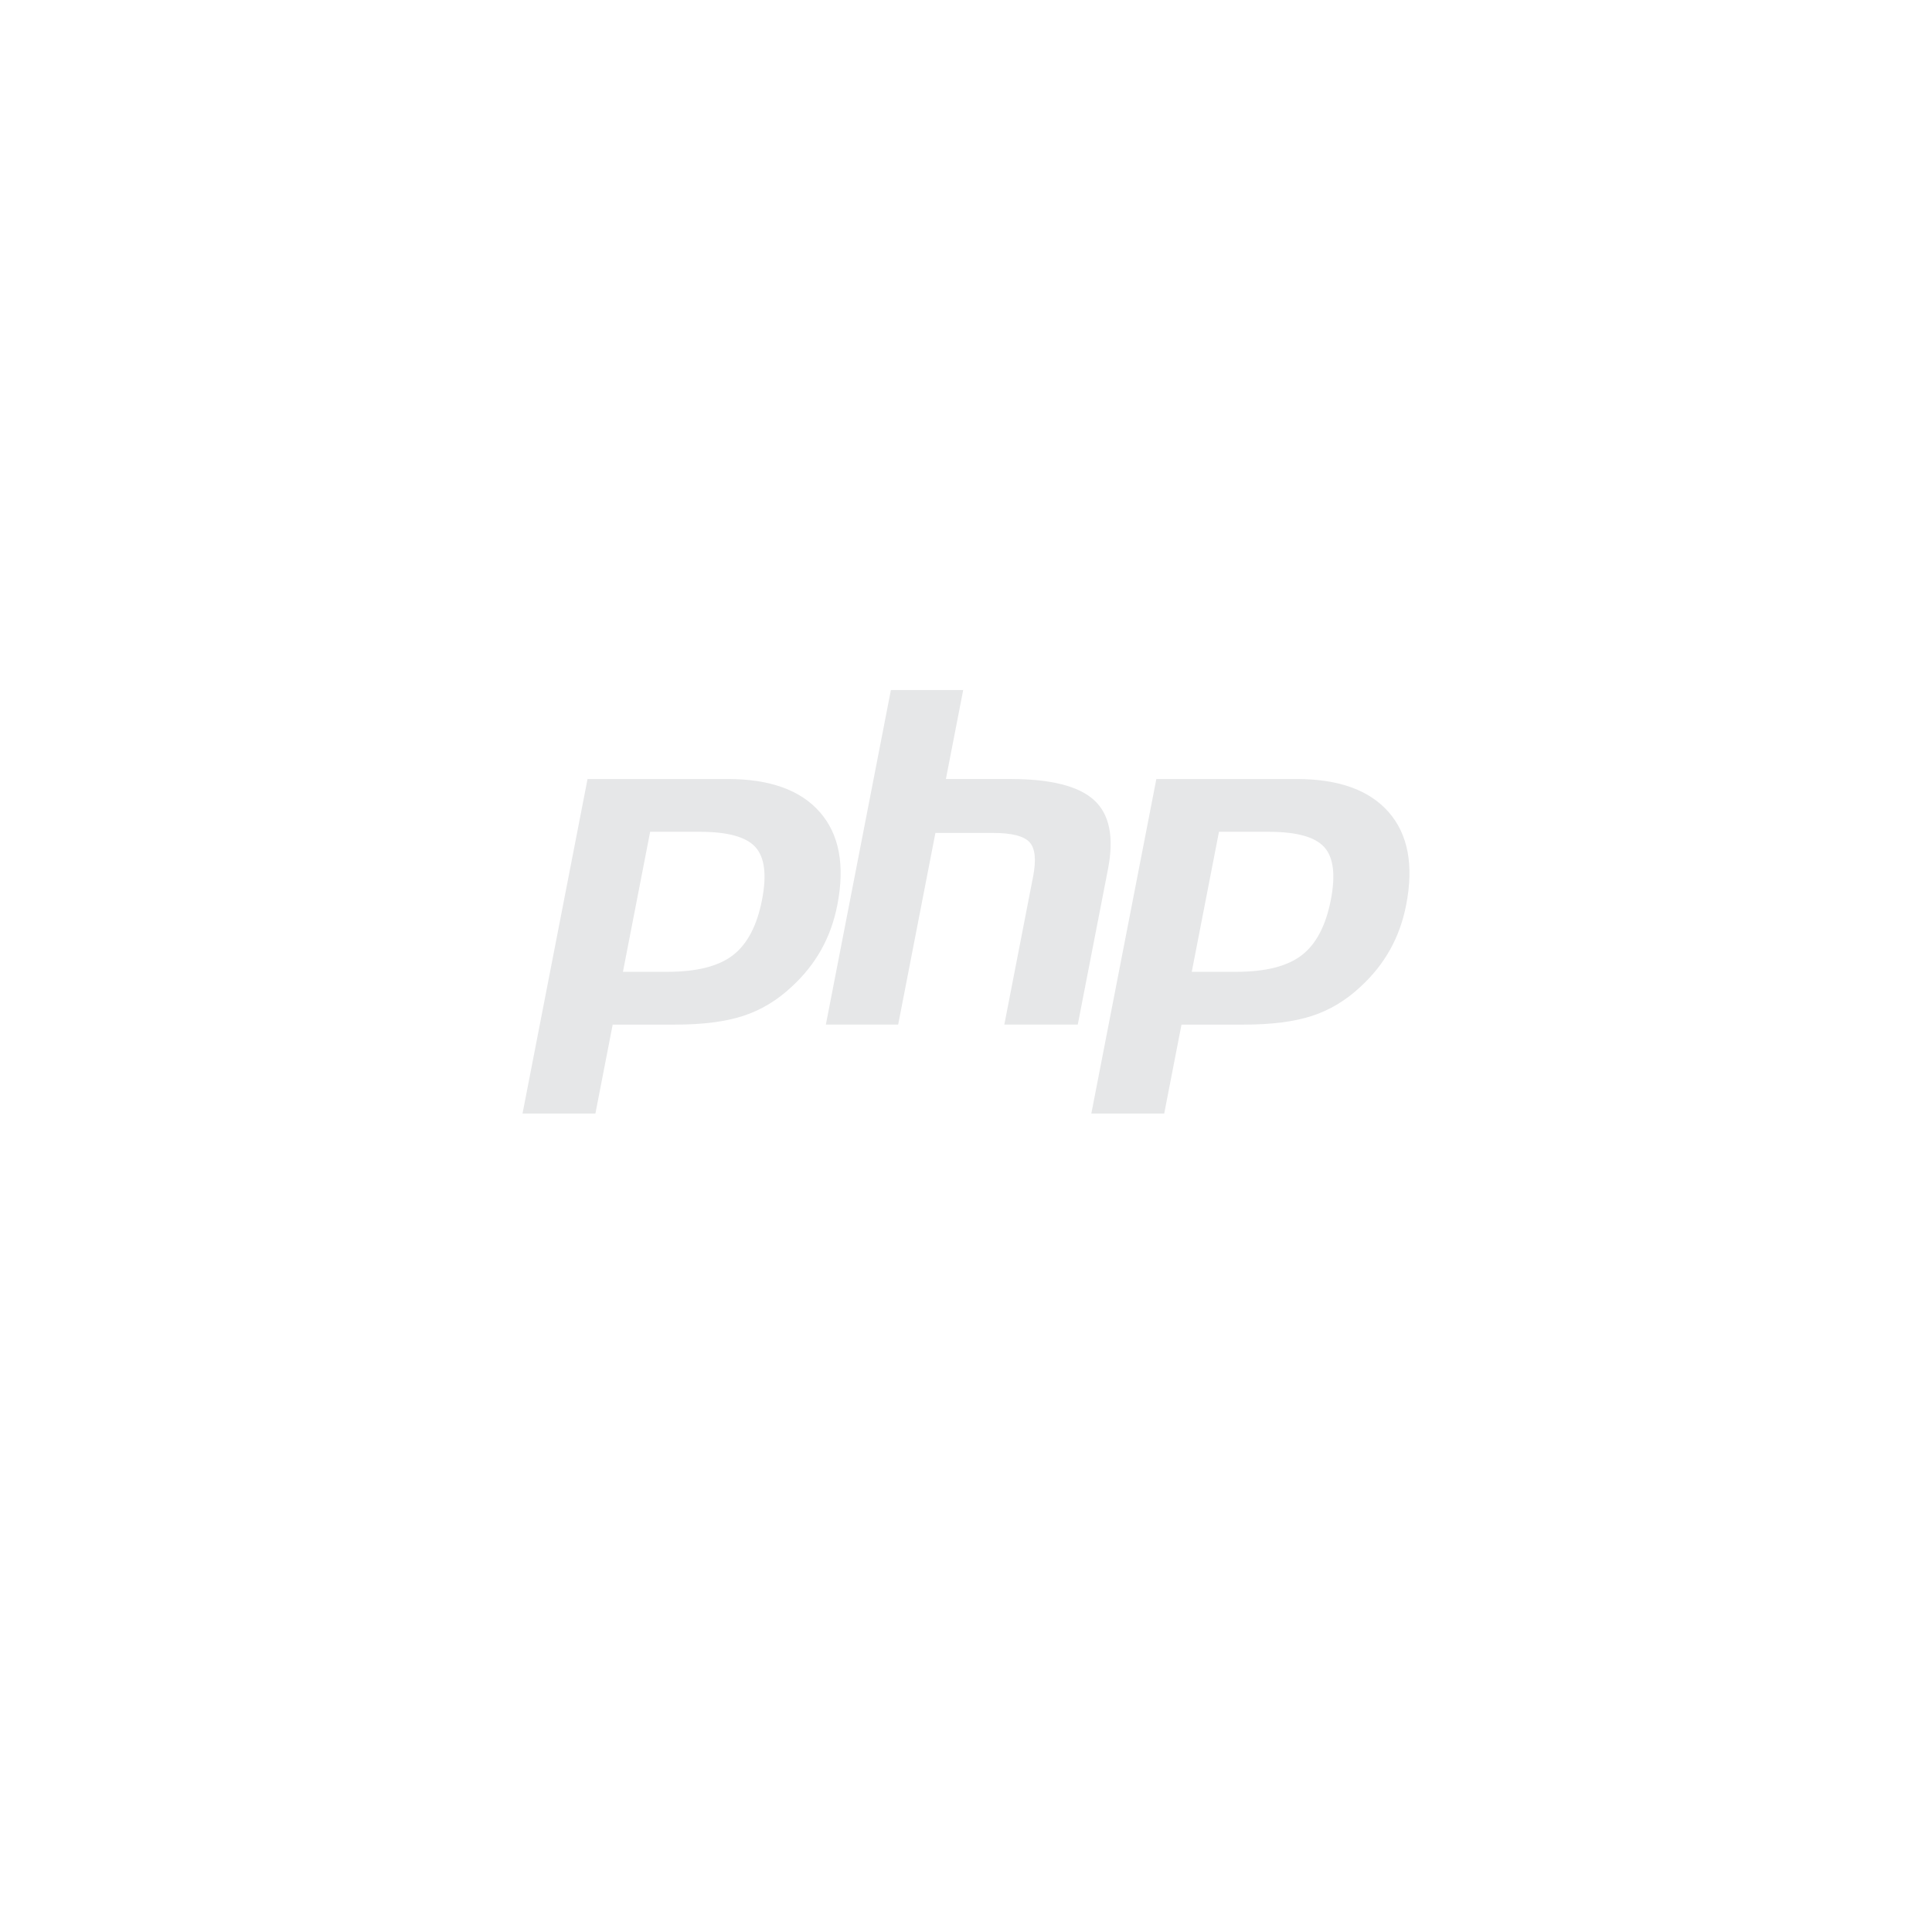 <?xml version="1.0" encoding="utf-8"?>
<!-- Generator: Adobe Illustrator 16.0.0, SVG Export Plug-In . SVG Version: 6.00 Build 0)  -->
<!DOCTYPE svg PUBLIC "-//W3C//DTD SVG 1.1//EN" "http://www.w3.org/Graphics/SVG/1.1/DTD/svg11.dtd">
<svg version="1.1" id="Layer_1" xmlns="http://www.w3.org/2000/svg" xmlns:xlink="http://www.w3.org/1999/xlink" x="0px" y="0px"
	 width="256px" height="256px" viewBox="0 0 256 256" enable-background="new 0 0 256 256" xml:space="preserve">
<g id="Layer_2">
	<g>
		<path fill="#E6E7E8" d="M92.765,110.218c3.669,0,6.114,0.677,7.336,2.032c1.222,1.354,1.513,3.679,0.874,6.974
			c-0.668,3.431-1.954,5.879-3.859,7.347c-1.906,1.468-4.806,2.2-8.699,2.2h-5.874l3.605-18.552H92.765z M69.237,147.551h9.657
			l2.29-11.785h8.271c3.65,0,6.652-0.383,9.009-1.15c2.357-0.766,4.5-2.051,6.427-3.855c1.618-1.488,2.928-3.128,3.93-4.923
			c1.001-1.792,1.713-3.772,2.134-5.937c1.022-5.254,0.251-9.348-2.311-12.28c-2.562-2.933-6.637-4.398-12.223-4.398H77.853
			L69.237,147.551z"/>
		<path fill="#E6E7E8" d="M118.047,91.437h9.581l-2.291,11.785h8.535c5.37,0,9.074,0.938,11.113,2.81
			c2.038,1.874,2.649,4.909,1.834,9.105l-4.009,20.628h-9.732l3.812-19.614c0.435-2.231,0.274-3.753-0.479-4.564
			s-2.355-1.218-4.807-1.218h-7.657l-4.935,25.396h-9.581L118.047,91.437z"/>
		<path fill="#E6E7E8" d="M168.136,110.218c3.669,0,6.114,0.677,7.337,2.032c1.221,1.354,1.512,3.679,0.873,6.974
			c-0.668,3.431-1.953,5.879-3.859,7.347c-1.906,1.468-4.806,2.2-8.699,2.2h-5.873l3.605-18.552H168.136z M144.607,147.551h9.657
			l2.29-11.785h8.271c3.649,0,6.652-0.383,9.009-1.15c2.356-0.766,4.499-2.051,6.427-3.855c1.619-1.488,2.928-3.128,3.931-4.923
			c1.001-1.792,1.714-3.772,2.134-5.937c1.021-5.254,0.25-9.348-2.311-12.28c-2.563-2.933-6.637-4.398-12.223-4.398h-18.569
			L144.607,147.551z"/>
	</g>
</g>
</svg>
